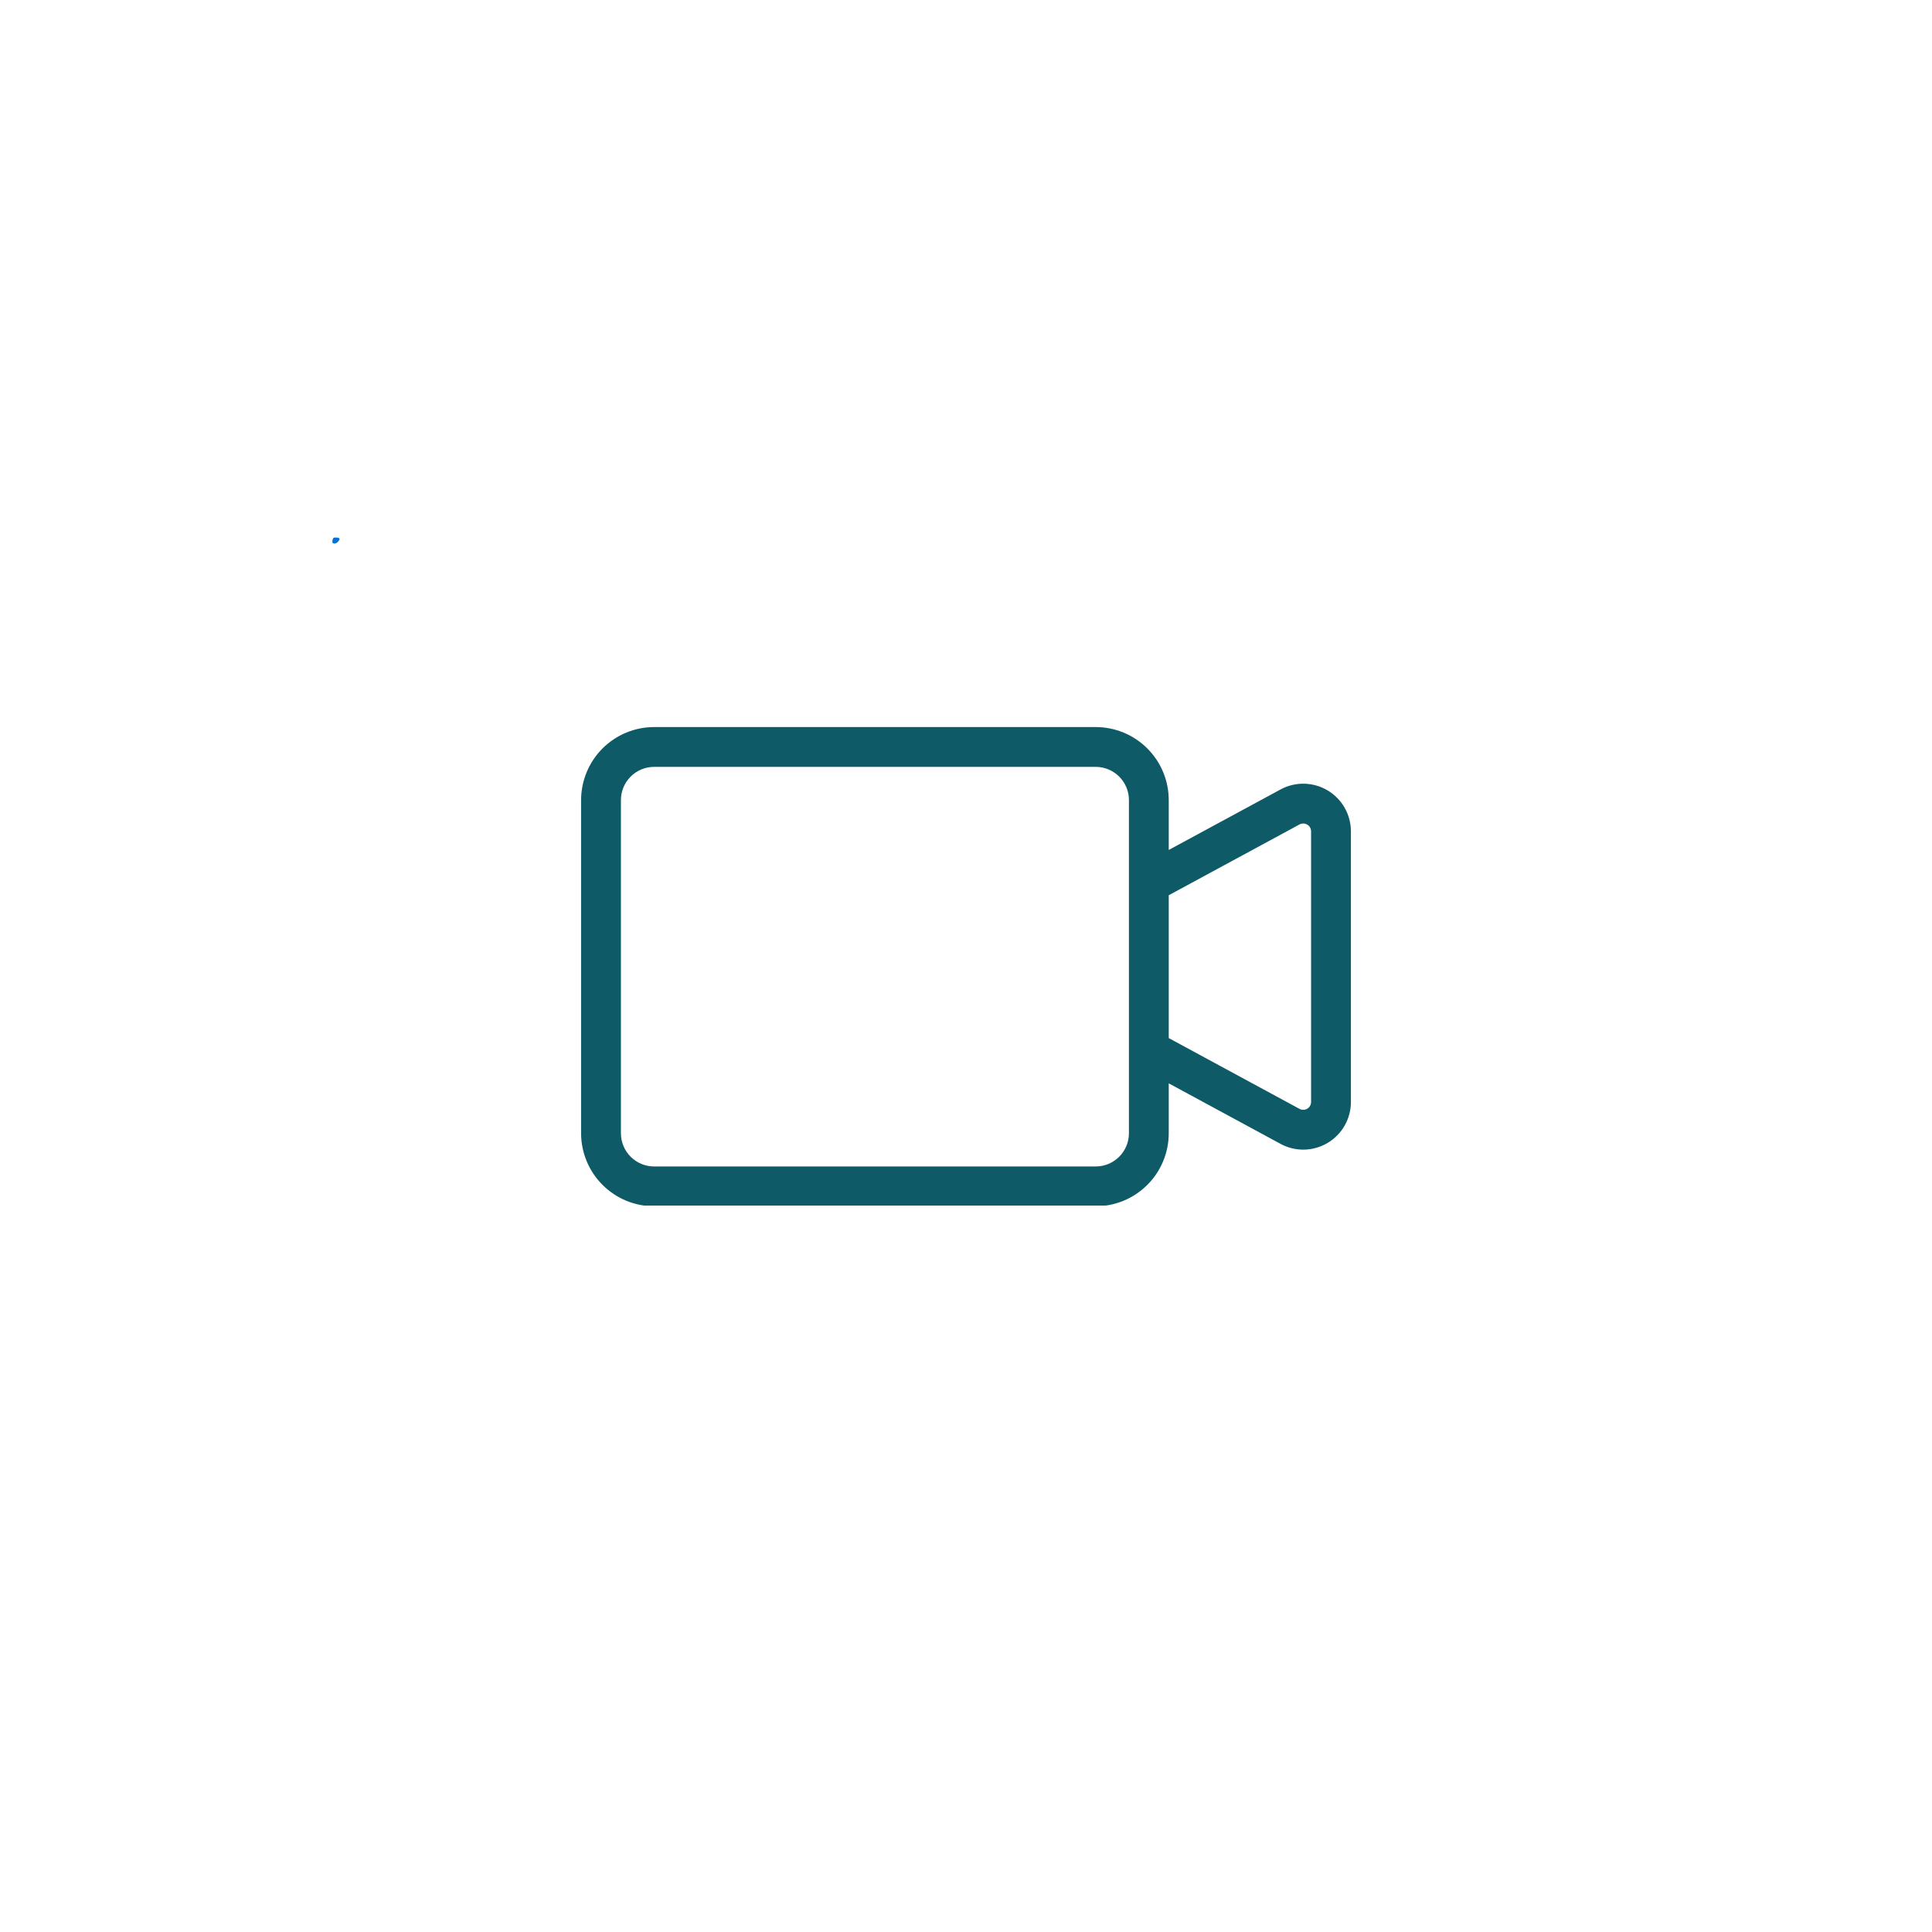 <svg xmlns="http://www.w3.org/2000/svg" xmlns:xlink="http://www.w3.org/1999/xlink" width="500" zoomAndPan="magnify" viewBox="0 0 375 375" height="500" preserveAspectRatio="xMidYMid meet" version="1.0"><defs><clipPath id="609dde851a"><path d="M 64.504 104.328 L 65.953 104.328 L 65.953 105.52 L 64.504 105.52 Z M 64.504 104.328" clip-rule="nonzero"></path></clipPath><clipPath id="2971aa77e9"><path d="M 65.926 104.699 C 65.324 105.75 64.727 105.523 64.574 105.375 C 64.426 105.148 64.574 104.551 64.727 104.398 C 64.949 104.25 65.773 104.398 65.773 104.398" clip-rule="nonzero"></path></clipPath><clipPath id="cba29e47f8"><path d="M 0.504 0.328 L 1.953 0.328 L 1.953 1.52 L 0.504 1.52 Z M 0.504 0.328" clip-rule="nonzero"></path></clipPath><clipPath id="425e0a0b4f"><path d="M 1.926 0.699 C 1.324 1.75 0.727 1.523 0.574 1.375 C 0.426 1.148 0.574 0.551 0.727 0.398 C 0.949 0.25 1.773 0.398 1.773 0.398" clip-rule="nonzero"></path></clipPath><clipPath id="bf7ad0e6f0"><rect x="0" width="2" y="0" height="2"></rect></clipPath><clipPath id="0aecd7bae2"><path d="M 112.5 141 L 262.5 141 L 262.5 234 L 112.5 234 Z M 112.5 141" clip-rule="nonzero"></path></clipPath></defs><g clip-path="url(#609dde851a)"><g clip-path="url(#2971aa77e9)"><g transform="matrix(1, 0, 0, 1, 64, 104)"><g clip-path="url(#bf7ad0e6f0)"><g clip-path="url(#cba29e47f8)"><g clip-path="url(#425e0a0b4f)"><rect x="-146.5" width="540" fill="#0571d3" height="540" y="-186.5" fill-opacity="1"></rect></g></g></g></g></g></g><g clip-path="url(#0aecd7bae2)"><path fill="#0e5a66" d="M 126.961 234.137 L 212.684 234.137 C 213.613 234.137 214.535 234.043 215.445 233.863 C 216.359 233.68 217.242 233.41 218.102 233.055 C 218.961 232.699 219.777 232.262 220.551 231.742 C 221.324 231.227 222.039 230.641 222.695 229.98 C 223.355 229.324 223.941 228.609 224.461 227.836 C 224.977 227.062 225.414 226.246 225.77 225.387 C 226.125 224.527 226.395 223.645 226.578 222.73 C 226.758 221.82 226.852 220.898 226.852 219.969 L 226.852 210.277 L 248.555 222.027 C 248.902 222.219 249.266 222.383 249.637 222.527 C 250.012 222.672 250.391 222.789 250.777 222.883 C 251.168 222.977 251.559 223.047 251.953 223.09 C 252.352 223.133 252.75 223.148 253.148 223.141 C 253.547 223.133 253.945 223.098 254.34 223.039 C 254.734 222.98 255.121 222.895 255.504 222.785 C 255.891 222.676 256.266 222.539 256.629 222.383 C 256.996 222.223 257.352 222.043 257.691 221.84 C 258.035 221.633 258.363 221.41 258.676 221.164 C 258.992 220.914 259.289 220.648 259.566 220.363 C 259.848 220.078 260.105 219.777 260.348 219.461 C 260.586 219.141 260.805 218.809 261 218.461 C 261.199 218.113 261.371 217.758 261.523 217.387 C 261.676 217.016 261.801 216.641 261.902 216.254 C 262.004 215.867 262.082 215.477 262.133 215.082 C 262.184 214.688 262.211 214.289 262.211 213.891 L 262.211 161.367 C 262.211 160.969 262.184 160.57 262.133 160.176 C 262.082 159.781 262.004 159.391 261.902 159.004 C 261.801 158.617 261.676 158.242 261.523 157.871 C 261.371 157.5 261.199 157.145 261 156.797 C 260.805 156.449 260.586 156.117 260.348 155.797 C 260.105 155.48 259.848 155.18 259.566 154.895 C 259.289 154.609 258.992 154.344 258.676 154.094 C 258.363 153.848 258.035 153.625 257.691 153.418 C 257.352 153.215 256.996 153.035 256.629 152.875 C 256.266 152.715 255.891 152.582 255.504 152.473 C 255.121 152.363 254.734 152.277 254.34 152.219 C 253.945 152.16 253.547 152.125 253.148 152.117 C 252.75 152.109 252.352 152.125 251.953 152.168 C 251.559 152.211 251.168 152.281 250.777 152.375 C 250.391 152.469 250.012 152.586 249.637 152.73 C 249.266 152.875 248.902 153.039 248.555 153.23 L 226.852 164.977 L 226.852 155.289 C 226.852 154.359 226.758 153.438 226.578 152.527 C 226.395 151.613 226.125 150.73 225.77 149.871 C 225.414 149.012 224.977 148.195 224.461 147.422 C 223.941 146.648 223.355 145.934 222.695 145.273 C 222.039 144.617 221.324 144.031 220.551 143.512 C 219.777 142.996 218.961 142.559 218.102 142.203 C 217.242 141.848 216.359 141.578 215.445 141.395 C 214.535 141.215 213.613 141.121 212.684 141.121 L 126.961 141.121 C 126.031 141.121 125.109 141.215 124.195 141.395 C 123.285 141.578 122.398 141.848 121.539 142.203 C 120.68 142.559 119.863 142.996 119.094 143.512 C 118.32 144.031 117.602 144.617 116.945 145.273 C 116.289 145.934 115.699 146.648 115.184 147.422 C 114.668 148.195 114.23 149.012 113.875 149.871 C 113.516 150.73 113.25 151.613 113.066 152.527 C 112.883 153.438 112.793 154.359 112.789 155.289 L 112.789 219.969 C 112.793 220.898 112.883 221.82 113.066 222.73 C 113.25 223.645 113.516 224.527 113.875 225.387 C 114.23 226.246 114.668 227.062 115.184 227.836 C 115.699 228.609 116.289 229.324 116.945 229.98 C 117.602 230.641 118.32 231.227 119.094 231.742 C 119.863 232.262 120.68 232.699 121.539 233.055 C 122.398 233.41 123.285 233.68 124.195 233.863 C 125.109 234.043 126.031 234.137 126.961 234.137 Z M 252.23 160.027 C 252.348 159.965 252.469 159.918 252.598 159.887 C 252.727 159.855 252.855 159.84 252.988 159.844 C 253.121 159.848 253.25 159.867 253.375 159.902 C 253.504 159.938 253.625 159.992 253.738 160.059 C 253.852 160.125 253.953 160.207 254.047 160.301 C 254.137 160.395 254.215 160.5 254.281 160.613 C 254.348 160.73 254.395 160.852 254.43 160.977 C 254.465 161.105 254.48 161.234 254.48 161.367 L 254.48 213.891 C 254.48 214.023 254.465 214.152 254.43 214.277 C 254.395 214.406 254.348 214.527 254.281 214.645 C 254.215 214.758 254.137 214.863 254.047 214.957 C 253.953 215.051 253.852 215.133 253.738 215.199 C 253.625 215.266 253.504 215.316 253.375 215.355 C 253.25 215.391 253.121 215.41 252.988 215.414 C 252.855 215.414 252.727 215.402 252.598 215.371 C 252.469 215.34 252.348 215.293 252.23 215.23 L 226.852 201.492 L 226.852 173.766 Z M 120.52 155.289 C 120.52 154.867 120.562 154.449 120.645 154.035 C 120.727 153.617 120.848 153.215 121.012 152.824 C 121.172 152.434 121.371 152.062 121.605 151.715 C 121.844 151.363 122.109 151.035 122.406 150.738 C 122.707 150.438 123.031 150.172 123.383 149.938 C 123.734 149.703 124.105 149.504 124.496 149.34 C 124.887 149.18 125.289 149.059 125.703 148.973 C 126.117 148.891 126.535 148.848 126.961 148.848 L 212.684 148.848 C 213.105 148.848 213.523 148.891 213.938 148.973 C 214.355 149.059 214.758 149.18 215.148 149.34 C 215.539 149.504 215.906 149.703 216.258 149.938 C 216.609 150.172 216.938 150.438 217.234 150.738 C 217.535 151.035 217.801 151.363 218.035 151.715 C 218.27 152.062 218.469 152.434 218.633 152.824 C 218.793 153.215 218.914 153.617 219 154.035 C 219.082 154.449 219.125 154.867 219.125 155.289 L 219.125 219.969 C 219.125 220.391 219.082 220.809 219 221.223 C 218.914 221.641 218.793 222.043 218.633 222.434 C 218.469 222.82 218.27 223.191 218.035 223.543 C 217.801 223.895 217.535 224.223 217.234 224.52 C 216.938 224.82 216.609 225.086 216.258 225.32 C 215.906 225.555 215.539 225.754 215.148 225.918 C 214.758 226.078 214.355 226.199 213.938 226.285 C 213.523 226.367 213.105 226.406 212.684 226.41 L 126.961 226.41 C 126.535 226.406 126.117 226.367 125.703 226.285 C 125.289 226.199 124.887 226.078 124.496 225.918 C 124.105 225.754 123.734 225.555 123.383 225.32 C 123.031 225.086 122.707 224.82 122.406 224.52 C 122.109 224.223 121.844 223.895 121.605 223.543 C 121.371 223.191 121.172 222.82 121.012 222.434 C 120.848 222.043 120.727 221.641 120.645 221.223 C 120.562 220.809 120.52 220.391 120.52 219.969 Z M 120.52 155.289" fill-opacity="1" fill-rule="nonzero"></path></g></svg>